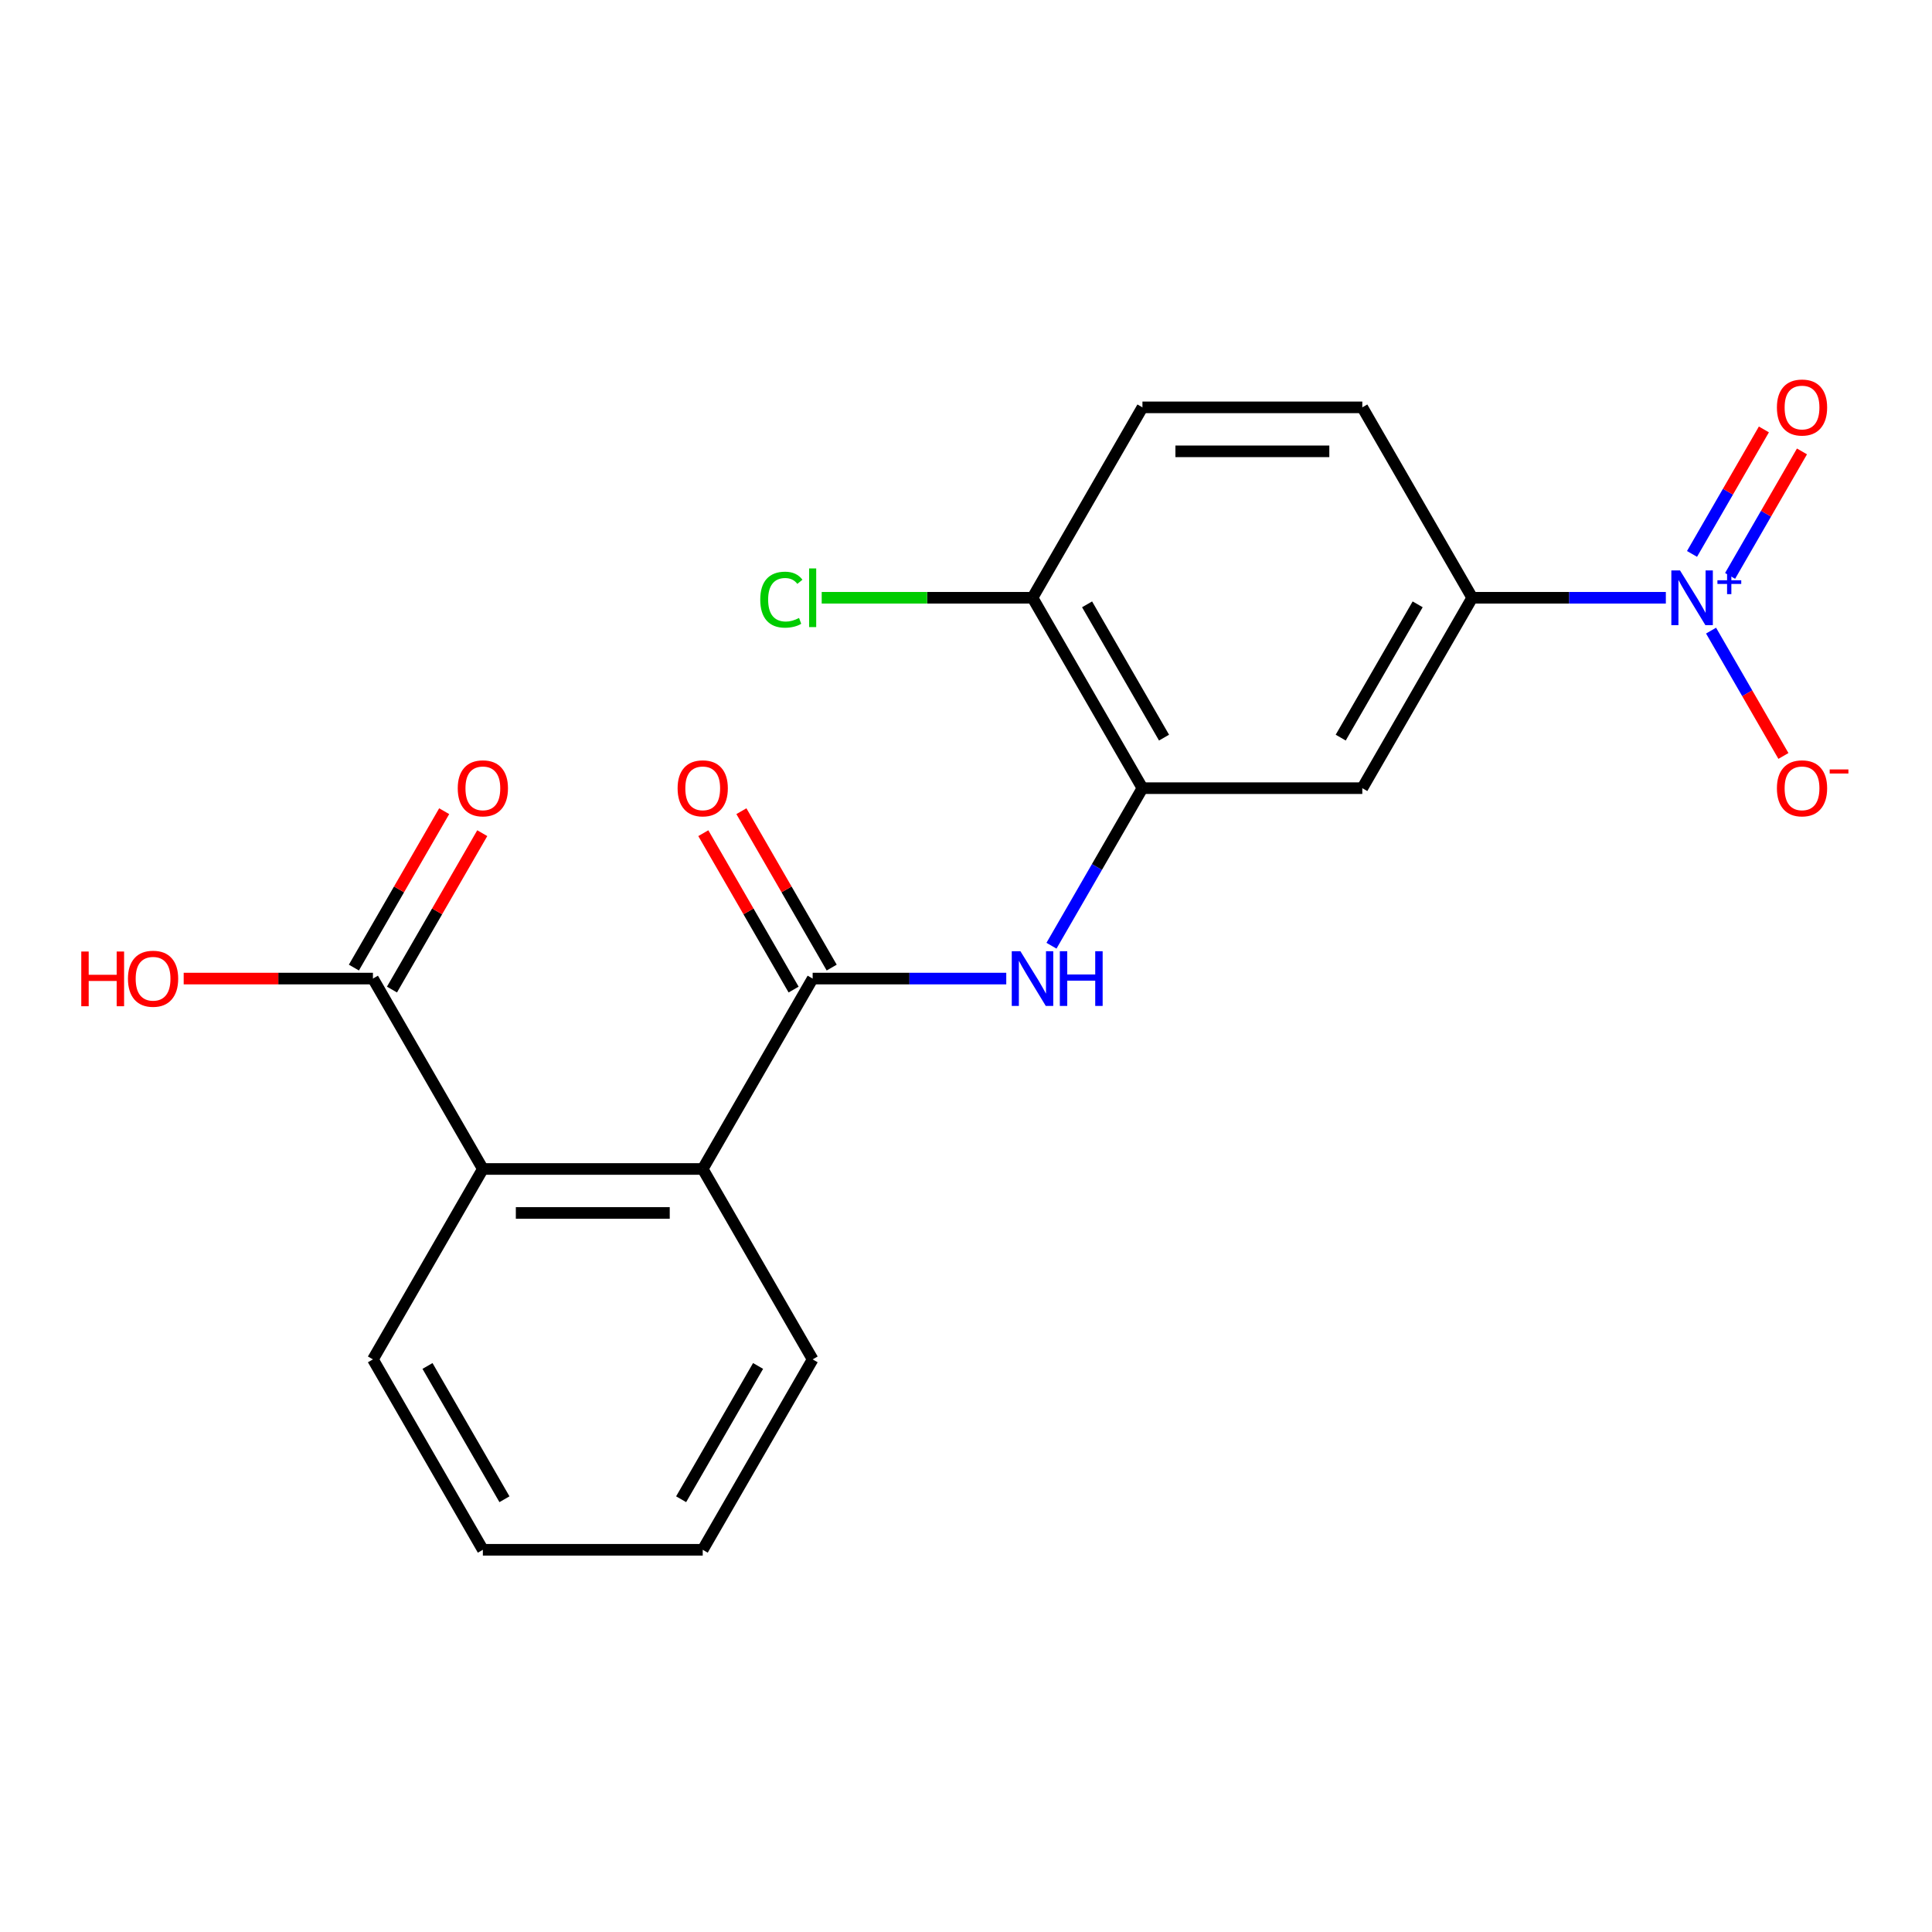 <?xml version='1.0' encoding='iso-8859-1'?>
<svg version='1.1' baseProfile='full'
              xmlns='http://www.w3.org/2000/svg'
                      xmlns:rdkit='http://www.rdkit.org/xml'
                      xmlns:xlink='http://www.w3.org/1999/xlink'
                  xml:space='preserve'
width='1000px' height='1000px' viewBox='0 0 1000 1000'>
<!-- END OF HEADER -->
<rect style='opacity:1.0;fill:#FFFFFF;stroke:none' width='1000' height='1000' x='0' y='0'> </rect>
<path class='bond-4' d='M 862.239,309.401 L 812.132,309.401' style='fill:none;fill-rule:evenodd;stroke:#0000FF;stroke-width:6px;stroke-linecap:butt;stroke-linejoin:miter;stroke-opacity:1' />
<path class='bond-4' d='M 812.132,309.401 L 762.025,309.401' style='fill:none;fill-rule:evenodd;stroke:#000000;stroke-width:6px;stroke-linecap:butt;stroke-linejoin:miter;stroke-opacity:1' />
<path class='bond-8' d='M 885.642,326.406 L 904.37,358.843' style='fill:none;fill-rule:evenodd;stroke:#0000FF;stroke-width:6px;stroke-linecap:butt;stroke-linejoin:miter;stroke-opacity:1' />
<path class='bond-8' d='M 904.37,358.843 L 923.097,391.281' style='fill:none;fill-rule:evenodd;stroke:#FF0000;stroke-width:6px;stroke-linecap:butt;stroke-linejoin:miter;stroke-opacity:1' />
<path class='bond-9' d='M 895.497,298.086 L 914.098,265.869' style='fill:none;fill-rule:evenodd;stroke:#0000FF;stroke-width:6px;stroke-linecap:butt;stroke-linejoin:miter;stroke-opacity:1' />
<path class='bond-9' d='M 914.098,265.869 L 932.698,233.652' style='fill:none;fill-rule:evenodd;stroke:#FF0000;stroke-width:6px;stroke-linecap:butt;stroke-linejoin:miter;stroke-opacity:1' />
<path class='bond-9' d='M 875.787,286.707 L 894.387,254.49' style='fill:none;fill-rule:evenodd;stroke:#0000FF;stroke-width:6px;stroke-linecap:butt;stroke-linejoin:miter;stroke-opacity:1' />
<path class='bond-9' d='M 894.387,254.49 L 912.988,222.273' style='fill:none;fill-rule:evenodd;stroke:#FF0000;stroke-width:6px;stroke-linecap:butt;stroke-linejoin:miter;stroke-opacity:1' />
<path class='bond-0' d='M 420.627,506.508 L 470.734,506.508' style='fill:none;fill-rule:evenodd;stroke:#000000;stroke-width:6px;stroke-linecap:butt;stroke-linejoin:miter;stroke-opacity:1' />
<path class='bond-0' d='M 470.734,506.508 L 520.841,506.508' style='fill:none;fill-rule:evenodd;stroke:#0000FF;stroke-width:6px;stroke-linecap:butt;stroke-linejoin:miter;stroke-opacity:1' />
<path class='bond-2' d='M 420.627,506.508 L 363.727,605.061' style='fill:none;fill-rule:evenodd;stroke:#000000;stroke-width:6px;stroke-linecap:butt;stroke-linejoin:miter;stroke-opacity:1' />
<path class='bond-11' d='M 430.482,500.818 L 407.115,460.344' style='fill:none;fill-rule:evenodd;stroke:#000000;stroke-width:6px;stroke-linecap:butt;stroke-linejoin:miter;stroke-opacity:1' />
<path class='bond-11' d='M 407.115,460.344 L 383.747,419.87' style='fill:none;fill-rule:evenodd;stroke:#FF0000;stroke-width:6px;stroke-linecap:butt;stroke-linejoin:miter;stroke-opacity:1' />
<path class='bond-11' d='M 410.772,512.198 L 387.404,471.724' style='fill:none;fill-rule:evenodd;stroke:#000000;stroke-width:6px;stroke-linecap:butt;stroke-linejoin:miter;stroke-opacity:1' />
<path class='bond-11' d='M 387.404,471.724 L 364.036,431.25' style='fill:none;fill-rule:evenodd;stroke:#FF0000;stroke-width:6px;stroke-linecap:butt;stroke-linejoin:miter;stroke-opacity:1' />
<path class='bond-1' d='M 544.244,489.503 L 567.785,448.729' style='fill:none;fill-rule:evenodd;stroke:#0000FF;stroke-width:6px;stroke-linecap:butt;stroke-linejoin:miter;stroke-opacity:1' />
<path class='bond-1' d='M 567.785,448.729 L 591.326,407.955' style='fill:none;fill-rule:evenodd;stroke:#000000;stroke-width:6px;stroke-linecap:butt;stroke-linejoin:miter;stroke-opacity:1' />
<path class='bond-5' d='M 363.727,605.061 L 249.928,605.061' style='fill:none;fill-rule:evenodd;stroke:#000000;stroke-width:6px;stroke-linecap:butt;stroke-linejoin:miter;stroke-opacity:1' />
<path class='bond-5' d='M 346.657,627.821 L 266.998,627.821' style='fill:none;fill-rule:evenodd;stroke:#000000;stroke-width:6px;stroke-linecap:butt;stroke-linejoin:miter;stroke-opacity:1' />
<path class='bond-17' d='M 363.727,605.061 L 420.627,703.614' style='fill:none;fill-rule:evenodd;stroke:#000000;stroke-width:6px;stroke-linecap:butt;stroke-linejoin:miter;stroke-opacity:1' />
<path class='bond-3' d='M 591.326,407.955 L 705.125,407.955' style='fill:none;fill-rule:evenodd;stroke:#000000;stroke-width:6px;stroke-linecap:butt;stroke-linejoin:miter;stroke-opacity:1' />
<path class='bond-21' d='M 591.326,407.955 L 534.426,309.401' style='fill:none;fill-rule:evenodd;stroke:#000000;stroke-width:6px;stroke-linecap:butt;stroke-linejoin:miter;stroke-opacity:1' />
<path class='bond-21' d='M 602.502,381.792 L 562.672,312.805' style='fill:none;fill-rule:evenodd;stroke:#000000;stroke-width:6px;stroke-linecap:butt;stroke-linejoin:miter;stroke-opacity:1' />
<path class='bond-6' d='M 762.025,309.401 L 705.125,407.955' style='fill:none;fill-rule:evenodd;stroke:#000000;stroke-width:6px;stroke-linecap:butt;stroke-linejoin:miter;stroke-opacity:1' />
<path class='bond-6' d='M 733.779,312.805 L 693.95,381.792' style='fill:none;fill-rule:evenodd;stroke:#000000;stroke-width:6px;stroke-linecap:butt;stroke-linejoin:miter;stroke-opacity:1' />
<path class='bond-13' d='M 762.025,309.401 L 705.125,210.848' style='fill:none;fill-rule:evenodd;stroke:#000000;stroke-width:6px;stroke-linecap:butt;stroke-linejoin:miter;stroke-opacity:1' />
<path class='bond-7' d='M 249.928,605.061 L 193.028,506.508' style='fill:none;fill-rule:evenodd;stroke:#000000;stroke-width:6px;stroke-linecap:butt;stroke-linejoin:miter;stroke-opacity:1' />
<path class='bond-18' d='M 249.928,605.061 L 193.028,703.614' style='fill:none;fill-rule:evenodd;stroke:#000000;stroke-width:6px;stroke-linecap:butt;stroke-linejoin:miter;stroke-opacity:1' />
<path class='bond-12' d='M 202.884,512.198 L 226.251,471.724' style='fill:none;fill-rule:evenodd;stroke:#000000;stroke-width:6px;stroke-linecap:butt;stroke-linejoin:miter;stroke-opacity:1' />
<path class='bond-12' d='M 226.251,471.724 L 249.619,431.25' style='fill:none;fill-rule:evenodd;stroke:#FF0000;stroke-width:6px;stroke-linecap:butt;stroke-linejoin:miter;stroke-opacity:1' />
<path class='bond-12' d='M 183.173,500.818 L 206.541,460.344' style='fill:none;fill-rule:evenodd;stroke:#000000;stroke-width:6px;stroke-linecap:butt;stroke-linejoin:miter;stroke-opacity:1' />
<path class='bond-12' d='M 206.541,460.344 L 229.909,419.87' style='fill:none;fill-rule:evenodd;stroke:#FF0000;stroke-width:6px;stroke-linecap:butt;stroke-linejoin:miter;stroke-opacity:1' />
<path class='bond-15' d='M 193.028,506.508 L 144.051,506.508' style='fill:none;fill-rule:evenodd;stroke:#000000;stroke-width:6px;stroke-linecap:butt;stroke-linejoin:miter;stroke-opacity:1' />
<path class='bond-15' d='M 144.051,506.508 L 95.074,506.508' style='fill:none;fill-rule:evenodd;stroke:#FF0000;stroke-width:6px;stroke-linecap:butt;stroke-linejoin:miter;stroke-opacity:1' />
<path class='bond-10' d='M 534.426,309.401 L 591.326,210.848' style='fill:none;fill-rule:evenodd;stroke:#000000;stroke-width:6px;stroke-linecap:butt;stroke-linejoin:miter;stroke-opacity:1' />
<path class='bond-16' d='M 534.426,309.401 L 479.869,309.401' style='fill:none;fill-rule:evenodd;stroke:#000000;stroke-width:6px;stroke-linecap:butt;stroke-linejoin:miter;stroke-opacity:1' />
<path class='bond-16' d='M 479.869,309.401 L 425.312,309.401' style='fill:none;fill-rule:evenodd;stroke:#00CC00;stroke-width:6px;stroke-linecap:butt;stroke-linejoin:miter;stroke-opacity:1' />
<path class='bond-14' d='M 705.125,210.848 L 591.326,210.848' style='fill:none;fill-rule:evenodd;stroke:#000000;stroke-width:6px;stroke-linecap:butt;stroke-linejoin:miter;stroke-opacity:1' />
<path class='bond-14' d='M 688.055,233.608 L 608.396,233.608' style='fill:none;fill-rule:evenodd;stroke:#000000;stroke-width:6px;stroke-linecap:butt;stroke-linejoin:miter;stroke-opacity:1' />
<path class='bond-19' d='M 420.627,703.614 L 363.727,802.167' style='fill:none;fill-rule:evenodd;stroke:#000000;stroke-width:6px;stroke-linecap:butt;stroke-linejoin:miter;stroke-opacity:1' />
<path class='bond-19' d='M 392.381,707.017 L 352.552,776.004' style='fill:none;fill-rule:evenodd;stroke:#000000;stroke-width:6px;stroke-linecap:butt;stroke-linejoin:miter;stroke-opacity:1' />
<path class='bond-22' d='M 193.028,703.614 L 249.928,802.167' style='fill:none;fill-rule:evenodd;stroke:#000000;stroke-width:6px;stroke-linecap:butt;stroke-linejoin:miter;stroke-opacity:1' />
<path class='bond-22' d='M 221.274,707.017 L 261.104,776.004' style='fill:none;fill-rule:evenodd;stroke:#000000;stroke-width:6px;stroke-linecap:butt;stroke-linejoin:miter;stroke-opacity:1' />
<path class='bond-20' d='M 363.727,802.167 L 249.928,802.167' style='fill:none;fill-rule:evenodd;stroke:#000000;stroke-width:6px;stroke-linecap:butt;stroke-linejoin:miter;stroke-opacity:1' />
<path  class='atom-0' d='M 869.564 295.241
L 878.844 310.241
Q 879.764 311.721, 881.244 314.401
Q 882.724 317.081, 882.804 317.241
L 882.804 295.241
L 886.564 295.241
L 886.564 323.561
L 882.684 323.561
L 872.724 307.161
Q 871.564 305.241, 870.324 303.041
Q 869.124 300.841, 868.764 300.161
L 868.764 323.561
L 865.084 323.561
L 865.084 295.241
L 869.564 295.241
' fill='#0000FF'/>
<path  class='atom-0' d='M 888.94 300.346
L 893.93 300.346
L 893.93 295.093
L 896.148 295.093
L 896.148 300.346
L 901.269 300.346
L 901.269 302.247
L 896.148 302.247
L 896.148 307.527
L 893.93 307.527
L 893.93 302.247
L 888.94 302.247
L 888.94 300.346
' fill='#0000FF'/>
<path  class='atom-2' d='M 528.166 492.348
L 537.446 507.348
Q 538.366 508.828, 539.846 511.508
Q 541.326 514.188, 541.406 514.348
L 541.406 492.348
L 545.166 492.348
L 545.166 520.668
L 541.286 520.668
L 531.326 504.268
Q 530.166 502.348, 528.926 500.148
Q 527.726 497.948, 527.366 497.268
L 527.366 520.668
L 523.686 520.668
L 523.686 492.348
L 528.166 492.348
' fill='#0000FF'/>
<path  class='atom-2' d='M 548.566 492.348
L 552.406 492.348
L 552.406 504.388
L 566.886 504.388
L 566.886 492.348
L 570.726 492.348
L 570.726 520.668
L 566.886 520.668
L 566.886 507.588
L 552.406 507.588
L 552.406 520.668
L 548.566 520.668
L 548.566 492.348
' fill='#0000FF'/>
<path  class='atom-9' d='M 919.724 408.035
Q 919.724 401.235, 923.084 397.435
Q 926.444 393.635, 932.724 393.635
Q 939.004 393.635, 942.364 397.435
Q 945.724 401.235, 945.724 408.035
Q 945.724 414.915, 942.324 418.835
Q 938.924 422.715, 932.724 422.715
Q 926.484 422.715, 923.084 418.835
Q 919.724 414.955, 919.724 408.035
M 932.724 419.515
Q 937.044 419.515, 939.364 416.635
Q 941.724 413.715, 941.724 408.035
Q 941.724 402.475, 939.364 399.675
Q 937.044 396.835, 932.724 396.835
Q 928.404 396.835, 926.044 399.635
Q 923.724 402.435, 923.724 408.035
Q 923.724 413.755, 926.044 416.635
Q 928.404 419.515, 932.724 419.515
' fill='#FF0000'/>
<path  class='atom-9' d='M 947.044 398.257
L 956.733 398.257
L 956.733 400.369
L 947.044 400.369
L 947.044 398.257
' fill='#FF0000'/>
<path  class='atom-10' d='M 919.724 210.928
Q 919.724 204.128, 923.084 200.328
Q 926.444 196.528, 932.724 196.528
Q 939.004 196.528, 942.364 200.328
Q 945.724 204.128, 945.724 210.928
Q 945.724 217.808, 942.324 221.728
Q 938.924 225.608, 932.724 225.608
Q 926.484 225.608, 923.084 221.728
Q 919.724 217.848, 919.724 210.928
M 932.724 222.408
Q 937.044 222.408, 939.364 219.528
Q 941.724 216.608, 941.724 210.928
Q 941.724 205.368, 939.364 202.568
Q 937.044 199.728, 932.724 199.728
Q 928.404 199.728, 926.044 202.528
Q 923.724 205.328, 923.724 210.928
Q 923.724 216.648, 926.044 219.528
Q 928.404 222.408, 932.724 222.408
' fill='#FF0000'/>
<path  class='atom-12' d='M 350.727 408.035
Q 350.727 401.235, 354.087 397.435
Q 357.447 393.635, 363.727 393.635
Q 370.007 393.635, 373.367 397.435
Q 376.727 401.235, 376.727 408.035
Q 376.727 414.915, 373.327 418.835
Q 369.927 422.715, 363.727 422.715
Q 357.487 422.715, 354.087 418.835
Q 350.727 414.955, 350.727 408.035
M 363.727 419.515
Q 368.047 419.515, 370.367 416.635
Q 372.727 413.715, 372.727 408.035
Q 372.727 402.475, 370.367 399.675
Q 368.047 396.835, 363.727 396.835
Q 359.407 396.835, 357.047 399.635
Q 354.727 402.435, 354.727 408.035
Q 354.727 413.755, 357.047 416.635
Q 359.407 419.515, 363.727 419.515
' fill='#FF0000'/>
<path  class='atom-13' d='M 236.928 408.035
Q 236.928 401.235, 240.288 397.435
Q 243.648 393.635, 249.928 393.635
Q 256.208 393.635, 259.568 397.435
Q 262.928 401.235, 262.928 408.035
Q 262.928 414.915, 259.528 418.835
Q 256.128 422.715, 249.928 422.715
Q 243.688 422.715, 240.288 418.835
Q 236.928 414.955, 236.928 408.035
M 249.928 419.515
Q 254.248 419.515, 256.568 416.635
Q 258.928 413.715, 258.928 408.035
Q 258.928 402.475, 256.568 399.675
Q 254.248 396.835, 249.928 396.835
Q 245.608 396.835, 243.248 399.635
Q 240.928 402.435, 240.928 408.035
Q 240.928 413.755, 243.248 416.635
Q 245.608 419.515, 249.928 419.515
' fill='#FF0000'/>
<path  class='atom-16' d='M 42.069 492.508
L 45.909 492.508
L 45.909 504.548
L 60.389 504.548
L 60.389 492.508
L 64.229 492.508
L 64.229 520.828
L 60.389 520.828
L 60.389 507.748
L 45.909 507.748
L 45.909 520.828
L 42.069 520.828
L 42.069 492.508
' fill='#FF0000'/>
<path  class='atom-16' d='M 66.229 506.588
Q 66.229 499.788, 69.589 495.988
Q 72.949 492.188, 79.229 492.188
Q 85.509 492.188, 88.869 495.988
Q 92.229 499.788, 92.229 506.588
Q 92.229 513.468, 88.829 517.388
Q 85.429 521.268, 79.229 521.268
Q 72.989 521.268, 69.589 517.388
Q 66.229 513.508, 66.229 506.588
M 79.229 518.068
Q 83.549 518.068, 85.869 515.188
Q 88.229 512.268, 88.229 506.588
Q 88.229 501.028, 85.869 498.228
Q 83.549 495.388, 79.229 495.388
Q 74.909 495.388, 72.549 498.188
Q 70.229 500.988, 70.229 506.588
Q 70.229 512.308, 72.549 515.188
Q 74.909 518.068, 79.229 518.068
' fill='#FF0000'/>
<path  class='atom-17' d='M 393.507 310.381
Q 393.507 303.341, 396.787 299.661
Q 400.107 295.941, 406.387 295.941
Q 412.227 295.941, 415.347 300.061
L 412.707 302.221
Q 410.427 299.221, 406.387 299.221
Q 402.107 299.221, 399.827 302.101
Q 397.587 304.941, 397.587 310.381
Q 397.587 315.981, 399.907 318.861
Q 402.267 321.741, 406.827 321.741
Q 409.947 321.741, 413.587 319.861
L 414.707 322.861
Q 413.227 323.821, 410.987 324.381
Q 408.747 324.941, 406.267 324.941
Q 400.107 324.941, 396.787 321.181
Q 393.507 317.421, 393.507 310.381
' fill='#00CC00'/>
<path  class='atom-17' d='M 418.787 294.221
L 422.467 294.221
L 422.467 324.581
L 418.787 324.581
L 418.787 294.221
' fill='#00CC00'/>
</svg>
